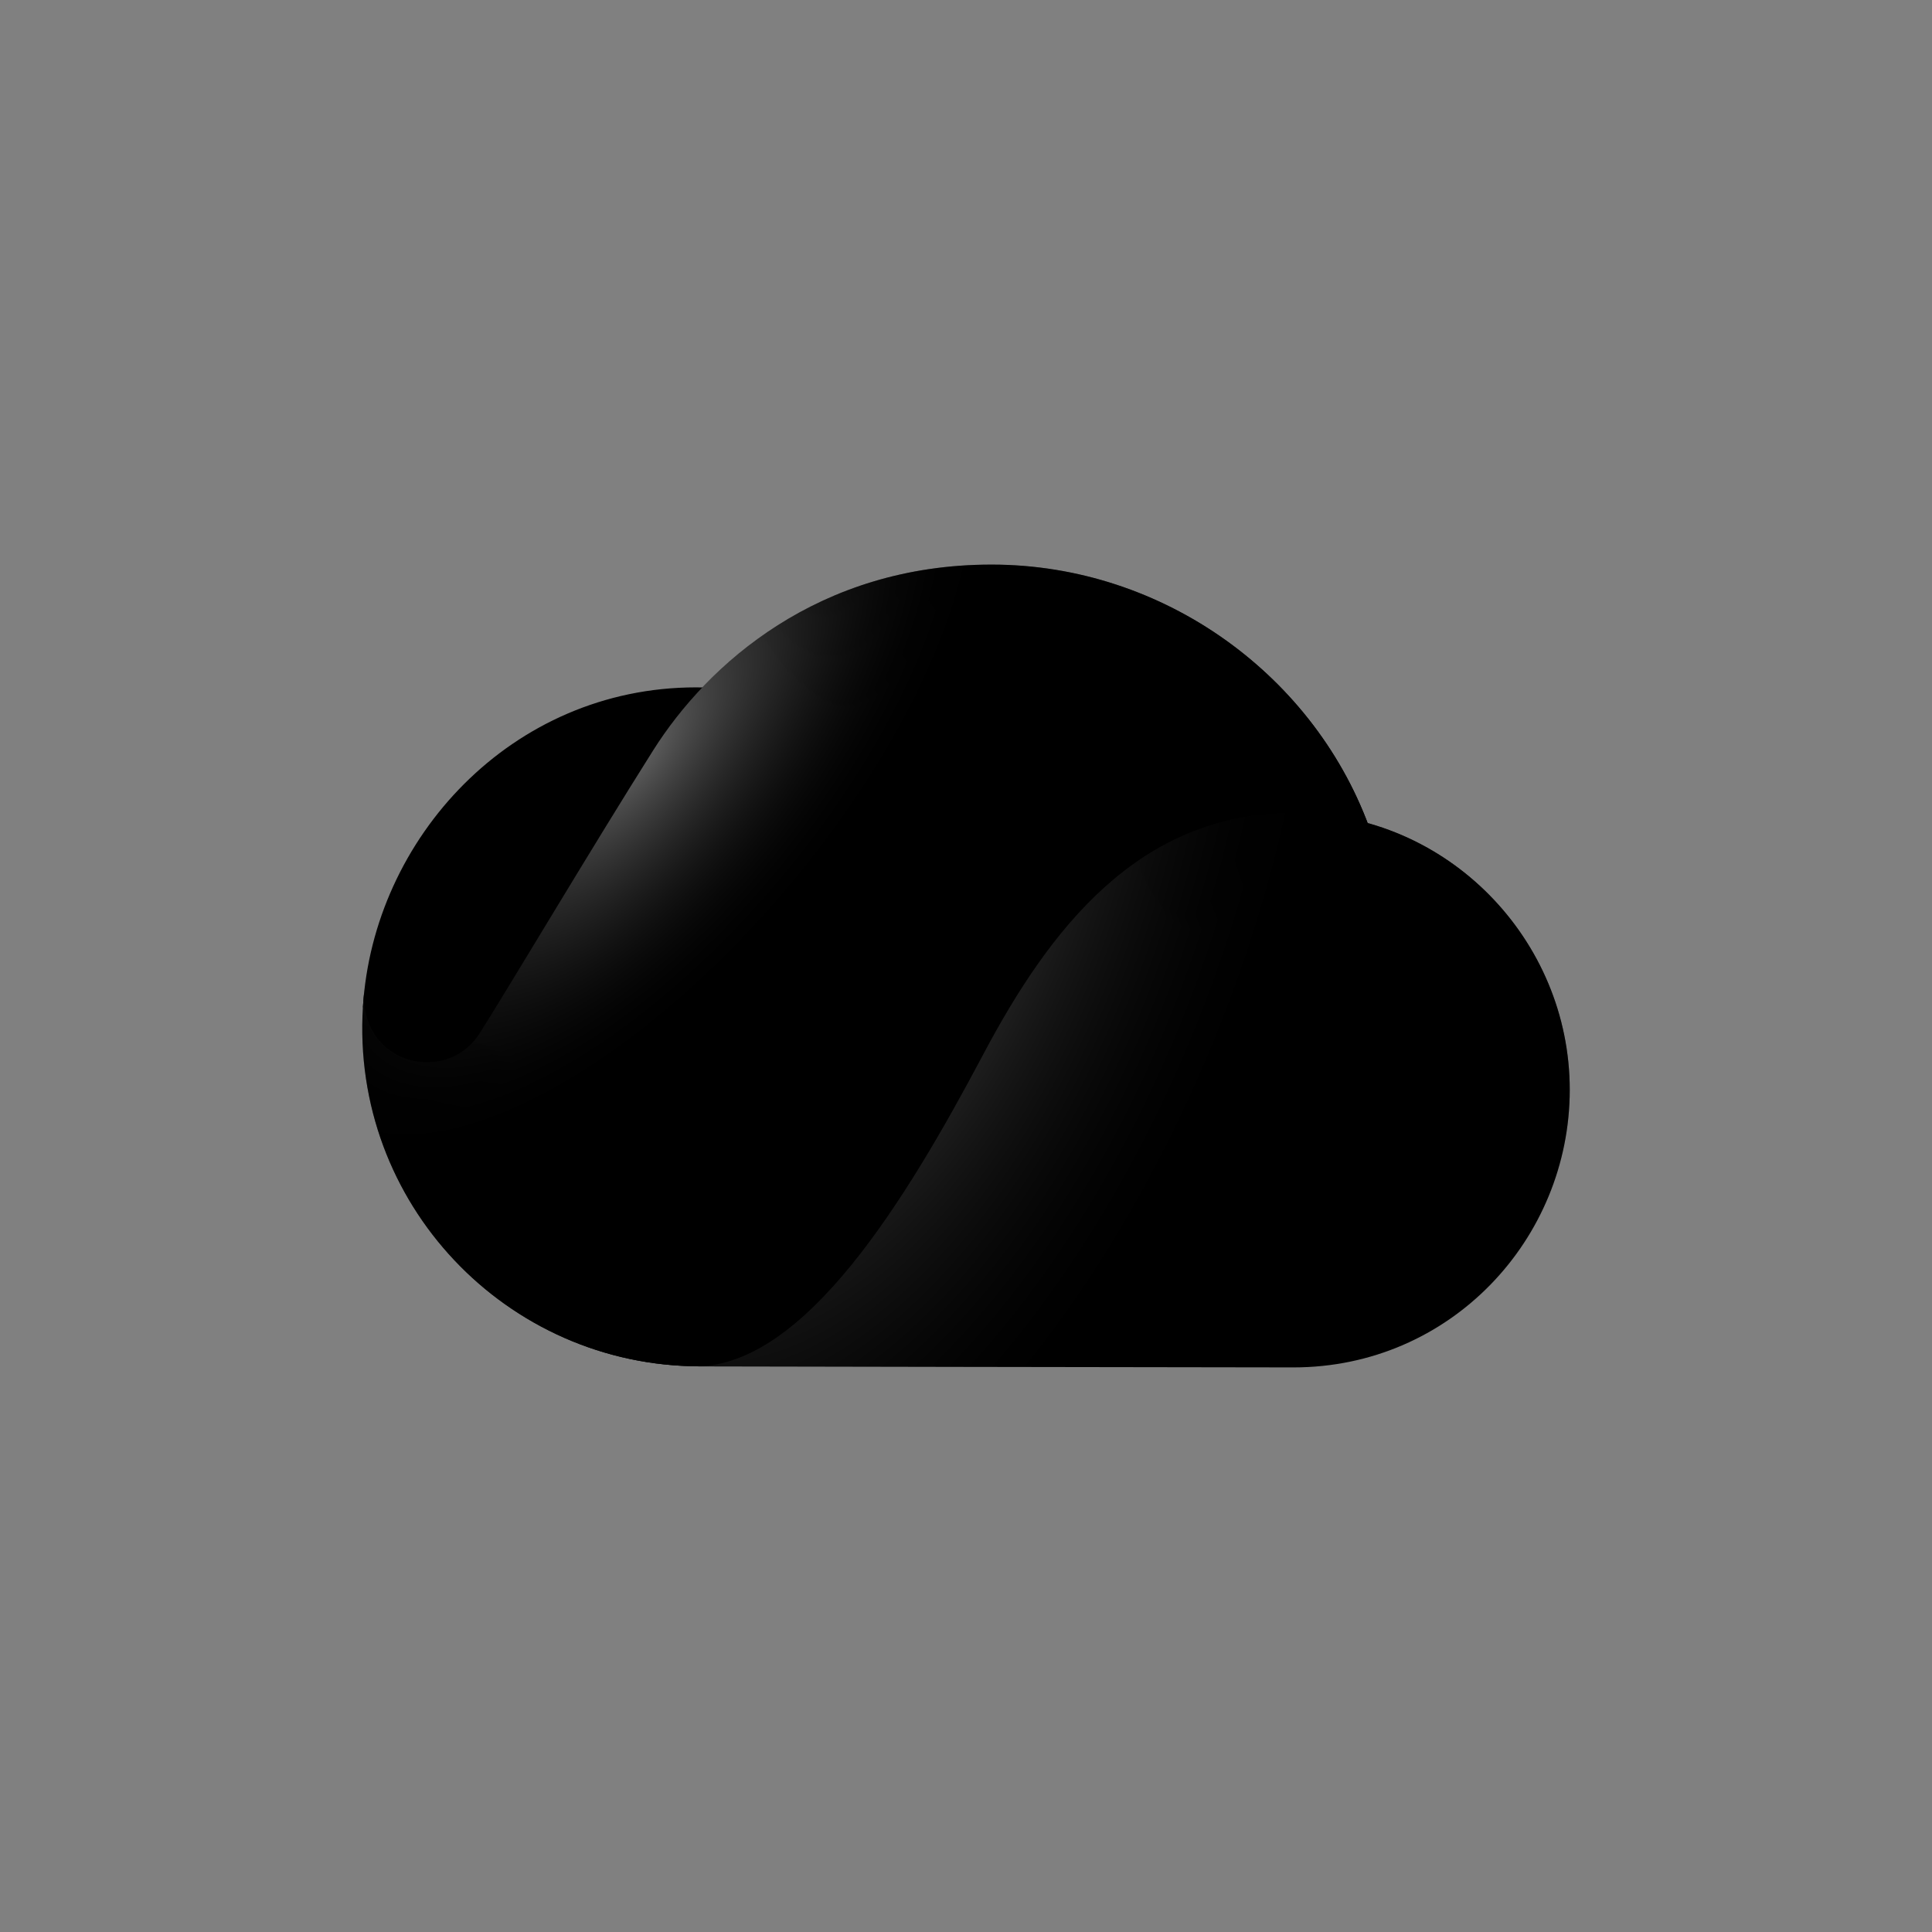 <svg width="64" height="64" viewBox="0 0 64 64" fill="none" xmlns="http://www.w3.org/2000/svg">
<rect x="0" y="0" width="64" height="64" fill="#808080" stroke="none"/>
<path d="M23.054 22.77C16.939 22.771 12.367 27.776 12.023 33.353C12.237 34.554 12.937 36.927 14.033 36.805C15.404 36.653 18.856 36.805 21.8 31.475C23.951 27.581 28.375 22.77 23.054 22.77Z" fill="url(#paint0_radial_9373_3294)" style=""/>
<path d="M21.64 24.852C19.585 28.106 16.818 32.77 15.884 34.237C14.774 35.982 11.834 35.241 12.077 32.74C12.053 32.943 12.035 33.148 12.022 33.354C11.62 39.859 16.778 45.261 23.196 45.261C30.27 45.261 47.14 36.448 45.433 27.617C43.633 22.426 38.576 18.703 32.844 18.703C27.112 18.703 23.438 22.005 21.64 24.852Z" fill="url(#paint1_radial_9373_3294)" style=""/>
<path d="M21.64 24.852C19.585 28.106 16.818 32.77 15.884 34.237C14.774 35.982 11.834 35.241 12.077 32.74C12.053 32.943 12.035 33.148 12.022 33.354C11.62 39.859 16.778 45.261 23.196 45.261C30.27 45.261 47.14 36.448 45.433 27.617C43.633 22.426 38.576 18.703 32.844 18.703C27.112 18.703 23.438 22.005 21.64 24.852Z" fill="url(#paint2_radial_9373_3294)" style=""/>
<path d="M21.64 24.852C19.585 28.106 16.818 32.77 15.884 34.237C14.774 35.982 11.834 35.241 12.077 32.74C12.053 32.943 12.035 33.148 12.022 33.354C11.62 39.859 16.778 45.261 23.196 45.261C30.27 45.261 47.14 36.448 45.433 27.617C43.633 22.426 38.576 18.703 32.844 18.703C27.112 18.703 23.438 22.005 21.64 24.852Z" fill="url(#paint3_radial_9373_3294)" style=""/>
<path d="M21.64 24.852C19.585 28.106 16.818 32.77 15.884 34.237C14.774 35.982 11.834 35.241 12.077 32.74C12.053 32.943 12.035 33.148 12.022 33.354C11.62 39.859 16.778 45.261 23.196 45.261C30.27 45.261 47.14 36.448 45.433 27.617C43.633 22.426 38.576 18.703 32.844 18.703C27.112 18.703 23.438 22.005 21.64 24.852Z" fill="url(#paint4_radial_9373_3294)" style=""/>
<path d="M21.64 24.852C19.585 28.106 16.818 32.77 15.884 34.237C14.774 35.982 11.834 35.241 12.077 32.74C12.053 32.943 12.035 33.148 12.022 33.354C11.62 39.859 16.778 45.261 23.196 45.261C30.27 45.261 47.14 36.448 45.433 27.617C43.633 22.426 38.576 18.703 32.844 18.703C27.112 18.703 23.438 22.005 21.64 24.852Z" fill="url(#paint5_radial_9373_3294)" style=""/>
<path d="M23.093 45.264C23.093 45.264 39.983 45.297 42.848 45.297C48.047 45.297 52 41.053 52 36.1C52 31.146 47.968 26.928 42.848 26.928C37.728 26.928 34.78 30.758 32.565 34.939C29.971 39.838 26.66 45.205 23.093 45.264Z" fill="url(#paint6_linear_9373_3294)" style=""/>
<path d="M23.093 45.264C23.093 45.264 39.983 45.297 42.848 45.297C48.047 45.297 52 41.053 52 36.1C52 31.146 47.968 26.928 42.848 26.928C37.728 26.928 34.78 30.758 32.565 34.939C29.971 39.838 26.66 45.205 23.093 45.264Z" fill="url(#paint7_radial_9373_3294)" style=""/>
<path d="M23.093 45.264C23.093 45.264 39.983 45.297 42.848 45.297C48.047 45.297 52 41.053 52 36.1C52 31.146 47.968 26.928 42.848 26.928C37.728 26.928 34.78 30.758 32.565 34.939C29.971 39.838 26.66 45.205 23.093 45.264Z" fill="url(#paint8_radial_9373_3294)" style=""/>
<defs>
<radialGradient id="paint0_radial_9373_3294" cx="0" cy="0" r="1" gradientTransform="matrix(8.078 9.679 -16.055 13.399 12.782 24.232)" gradientUnits="userSpaceOnUse">
<stop stop-color="#4894FE" style="stop-color:#4894FE;stop-color:color(display-p3 0.282 0.58 0.996);stop-opacity:1;"/>
<stop offset="0.695" stop-color="#0934B3" style="stop-color:#0934B3;stop-color:color(display-p3 0.035 0.204 0.702);stop-opacity:1;"/>
</radialGradient>
<radialGradient id="paint1_radial_9373_3294" cx="0" cy="0" r="1" gradientTransform="matrix(-35.512 40.962 -30.354 -26.314 46.627 9.717)" gradientUnits="userSpaceOnUse">
<stop offset="0.165" stop-color="#23C0FE" style="stop-color:#23C0FE;stop-color:color(display-p3 0.137 0.753 0.996);stop-opacity:1;"/>
<stop offset="0.534" stop-color="#1C91FF" style="stop-color:#1C91FF;stop-color:color(display-p3 0.11 0.569 1);stop-opacity:1;"/>
</radialGradient>
<radialGradient id="paint2_radial_9373_3294" cx="0" cy="0" r="1" gradientTransform="matrix(-8.442 -7.087 16.223 -19.324 20.963 24.95)" gradientUnits="userSpaceOnUse">
<stop stop-color="white" stop-opacity="0.4" style="stop-color:white;stop-opacity:0.4;"/>
<stop offset="0.661" stop-color="#ADC0FF" stop-opacity="0" style="stop-color:none;stop-opacity:0;"/>
</radialGradient>
<radialGradient id="paint3_radial_9373_3294" cx="0" cy="0" r="1" gradientTransform="matrix(-9.484 -8.025 12.187 -14.403 32.948 37.977)" gradientUnits="userSpaceOnUse">
<stop stop-color="#033ACC" style="stop-color:#033ACC;stop-color:color(display-p3 0.012 0.228 0.8);stop-opacity:1;"/>
<stop offset="1" stop-color="#368EFF" stop-opacity="0" style="stop-color:none;stop-opacity:0;"/>
</radialGradient>
<radialGradient id="paint4_radial_9373_3294" cx="0" cy="0" r="1" gradientTransform="matrix(10.839 25.012 -27.002 11.701 20.233 17.863)" gradientUnits="userSpaceOnUse">
<stop offset="0.593" stop-color="#3464E3" stop-opacity="0" style="stop-color:none;stop-opacity:0;"/>
<stop offset="1" stop-color="#033ACC" stop-opacity="0.6" style="stop-color:#033ACC;stop-color:color(display-p3 0.012 0.228 0.8);stop-opacity:0.6;"/>
</radialGradient>
<radialGradient id="paint5_radial_9373_3294" cx="0" cy="0" r="1" gradientTransform="matrix(-28.354 28.353 -44.421 -44.42 46.19 12.548)" gradientUnits="userSpaceOnUse">
<stop stop-color="#4BFDE8" stop-opacity="0.898" style="stop-color:#4BFDE8;stop-color:color(display-p3 0.294 0.992 0.91);stop-opacity:0.898;"/>
<stop offset="0.544" stop-color="#4BFDE8" stop-opacity="0" style="stop-color:none;stop-opacity:0;"/>
</radialGradient>
<linearGradient id="paint6_linear_9373_3294" x1="37.556" y1="45.279" x2="37.556" y2="27.145" gradientUnits="userSpaceOnUse">
<stop stop-color="#0086FF" style="stop-color:#0086FF;stop-color:color(display-p3 0 0.525 1);stop-opacity:1;"/>
<stop offset="0.49" stop-color="#00BBFF" style="stop-color:#00BBFF;stop-color:color(display-p3 0 0.733 1);stop-opacity:1;"/>
</linearGradient>
<radialGradient id="paint7_radial_9373_3294" cx="0" cy="0" r="1" gradientTransform="matrix(16.89 6.698 -12.684 31.984 28.08 29.088)" gradientUnits="userSpaceOnUse">
<stop stop-color="white" stop-opacity="0.4" style="stop-color:white;stop-opacity:0.4;"/>
<stop offset="0.785" stop-color="white" stop-opacity="0" style="stop-color:none;stop-opacity:0;"/>
</radialGradient>
<radialGradient id="paint8_radial_9373_3294" cx="0" cy="0" r="1" gradientTransform="matrix(-18.869 16.263 -16.318 -18.933 51.435 25.504)" gradientUnits="userSpaceOnUse">
<stop stop-color="#4BFDE8" stop-opacity="0.898" style="stop-color:#4BFDE8;stop-color:color(display-p3 0.294 0.992 0.91);stop-opacity:0.898;"/>
<stop offset="0.585" stop-color="#4BFDE8" stop-opacity="0" style="stop-color:none;stop-opacity:0;"/>
</radialGradient>
</defs>
</svg>
